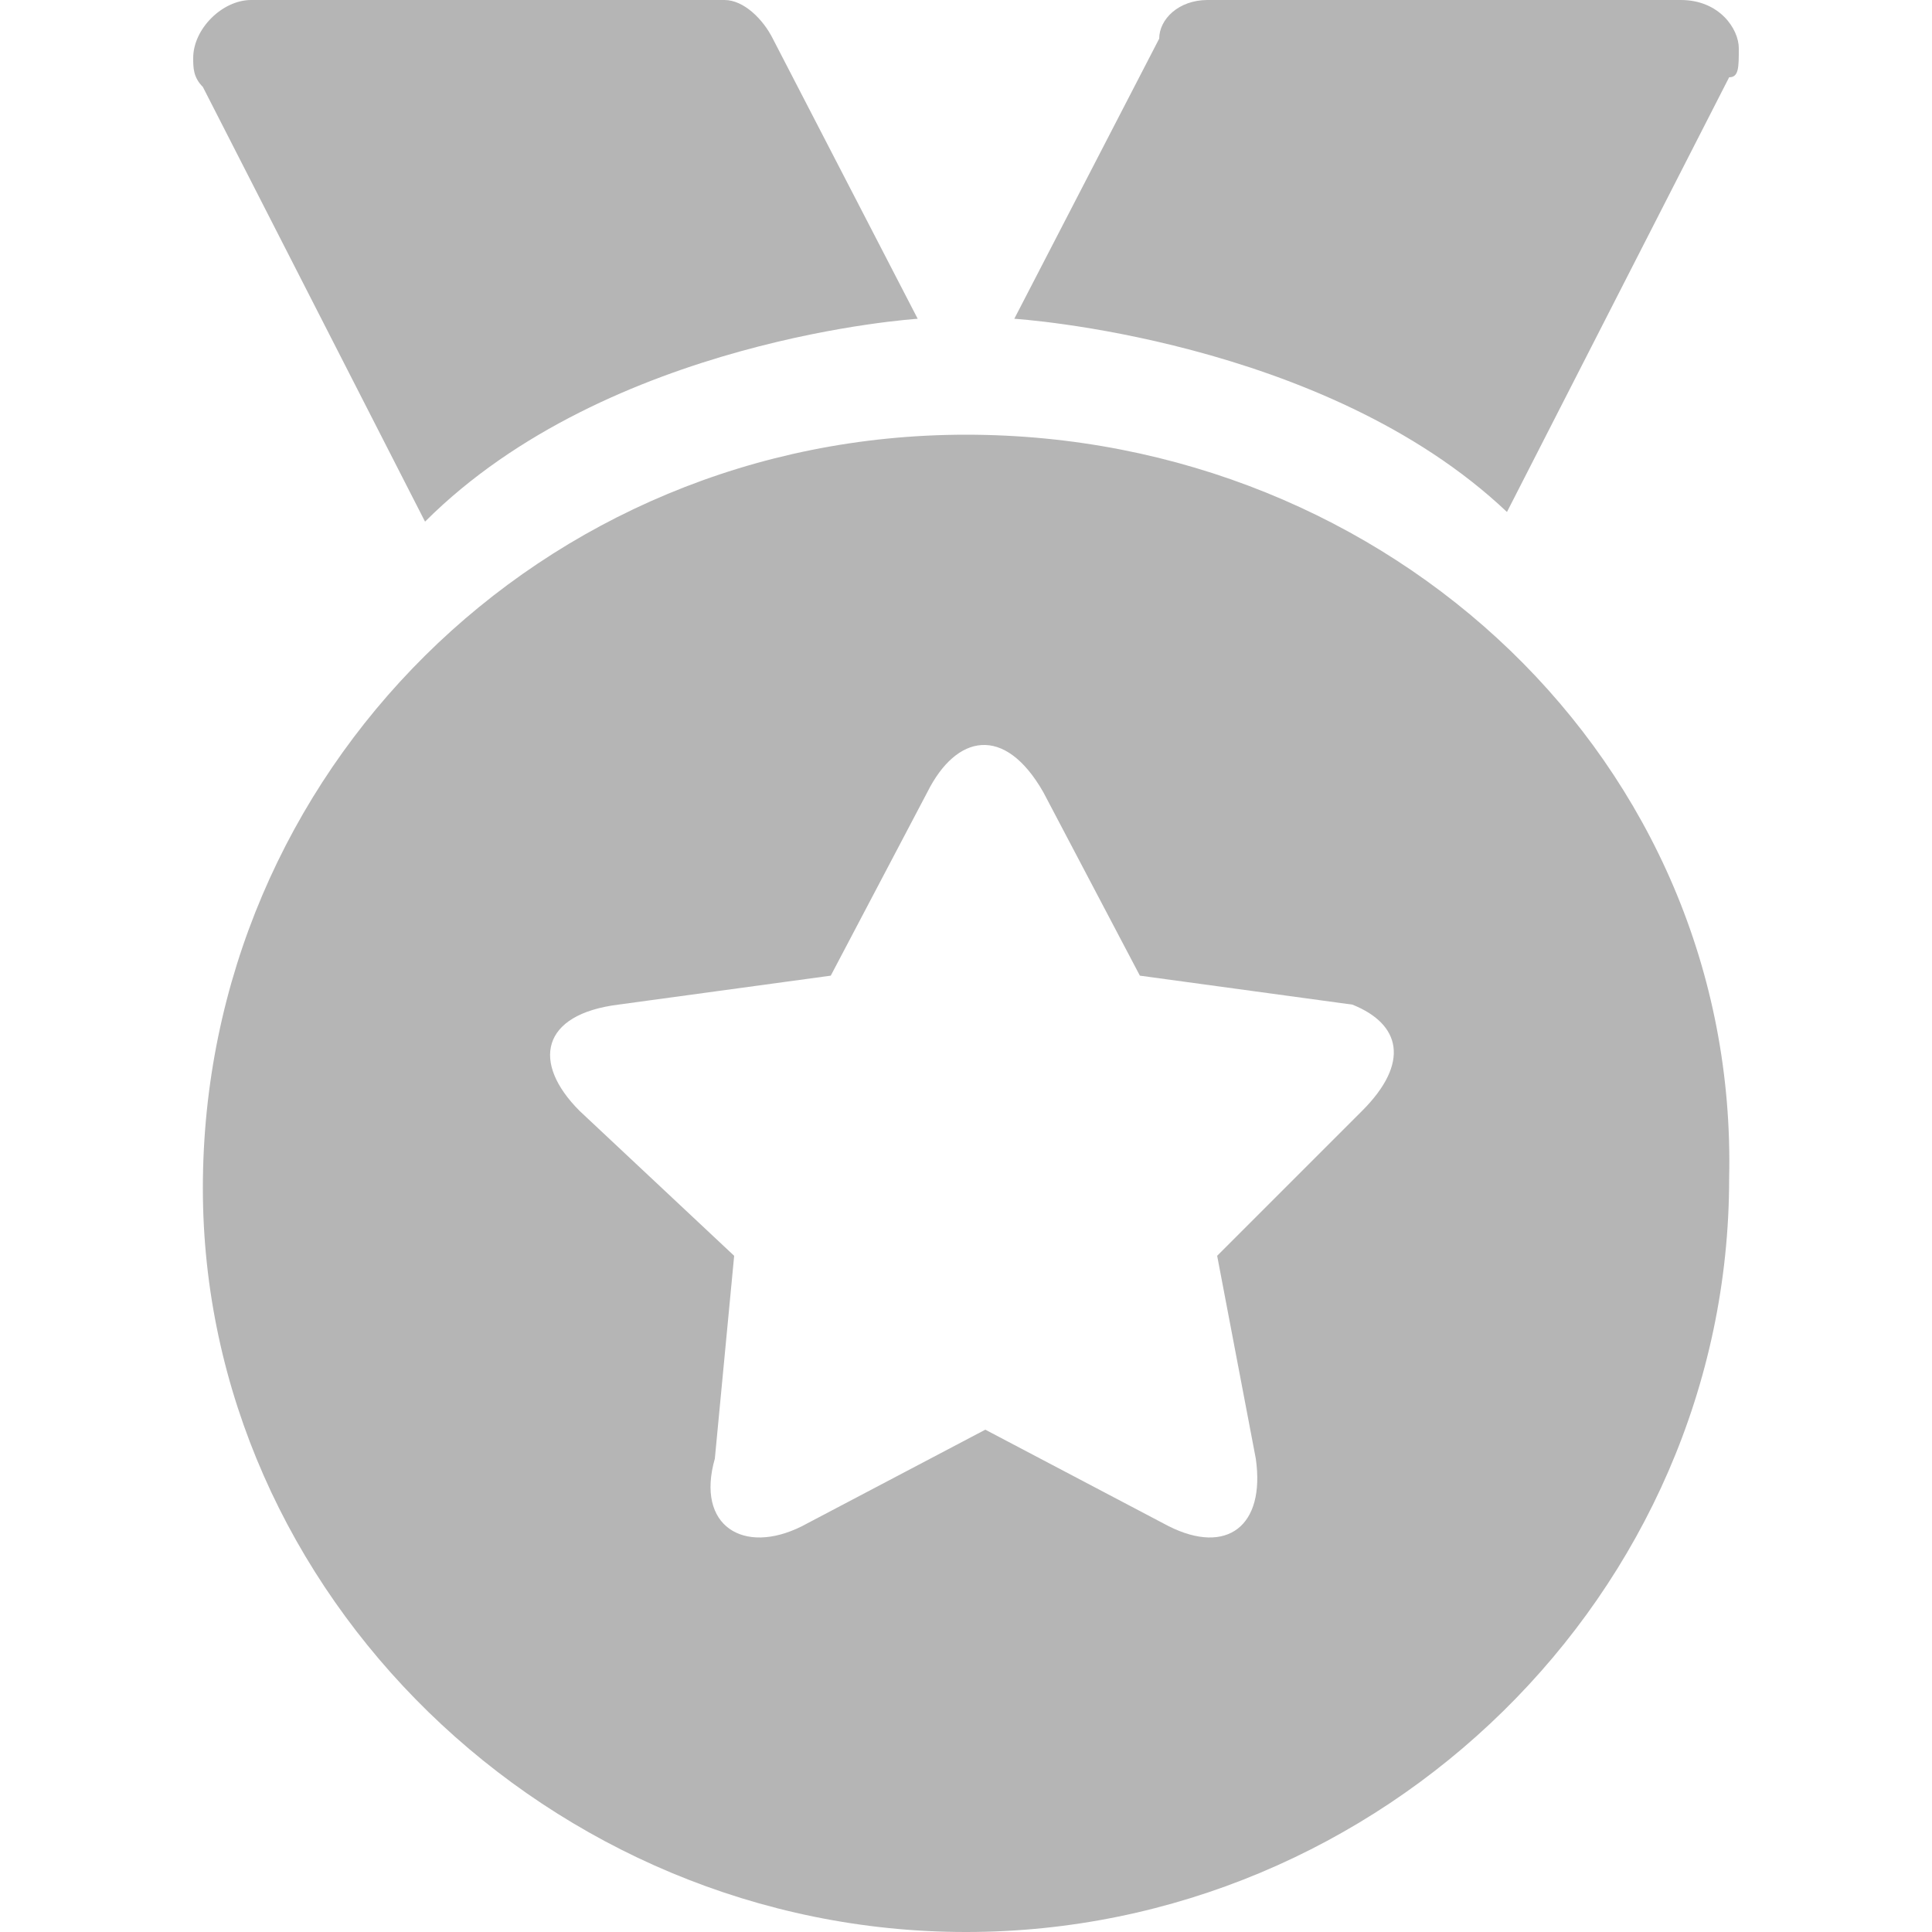 <svg width="20" height="20" viewBox="0 0 20 20" fill="none" xmlns="http://www.w3.org/2000/svg">
<path d="M10 4.5C5.6 4.5 2.1 8 2.1 12.3C2.1 16.5 5.7 20 10 20C14.3 20 17.9 16.5 17.9 12.2C18 7.9 14.4 4.5 10 4.5ZM14.1 11.5L12.6 13L13 15.1C13.1 15.8 12.7 16.1 12.1 15.8L10.2 14.8L8.3 15.8C7.7 16.1 7.2 15.8 7.4 15.1L7.6 13L6 11.5C5.5 11 5.6 10.5 6.4 10.4L8.6 10.1L9.6 8.2C9.9 7.6 10.4 7.5 10.8 8.2L11.8 10.1L14 10.4C14.5 10.6 14.6 11 14.1 11.5ZM17.4 0H12.5C12.2 0 12 0.2 12 0.4L10.5 3.3C10.5 3.3 13.7 3.5 15.6 5.3L17.9 0.8C18 0.8 18 0.7 18 0.5C18 0.3 17.8 0 17.4 0ZM9.5 3.3L8 0.4C7.9 0.2 7.7 0 7.5 0H2.6C2.3 0 2 0.3 2 0.6C2 0.7 2 0.8 2.1 0.9L4.4 5.4C6.3 3.5 9.5 3.3 9.5 3.3Z" fill="#B5B5B5"/>
</svg>
